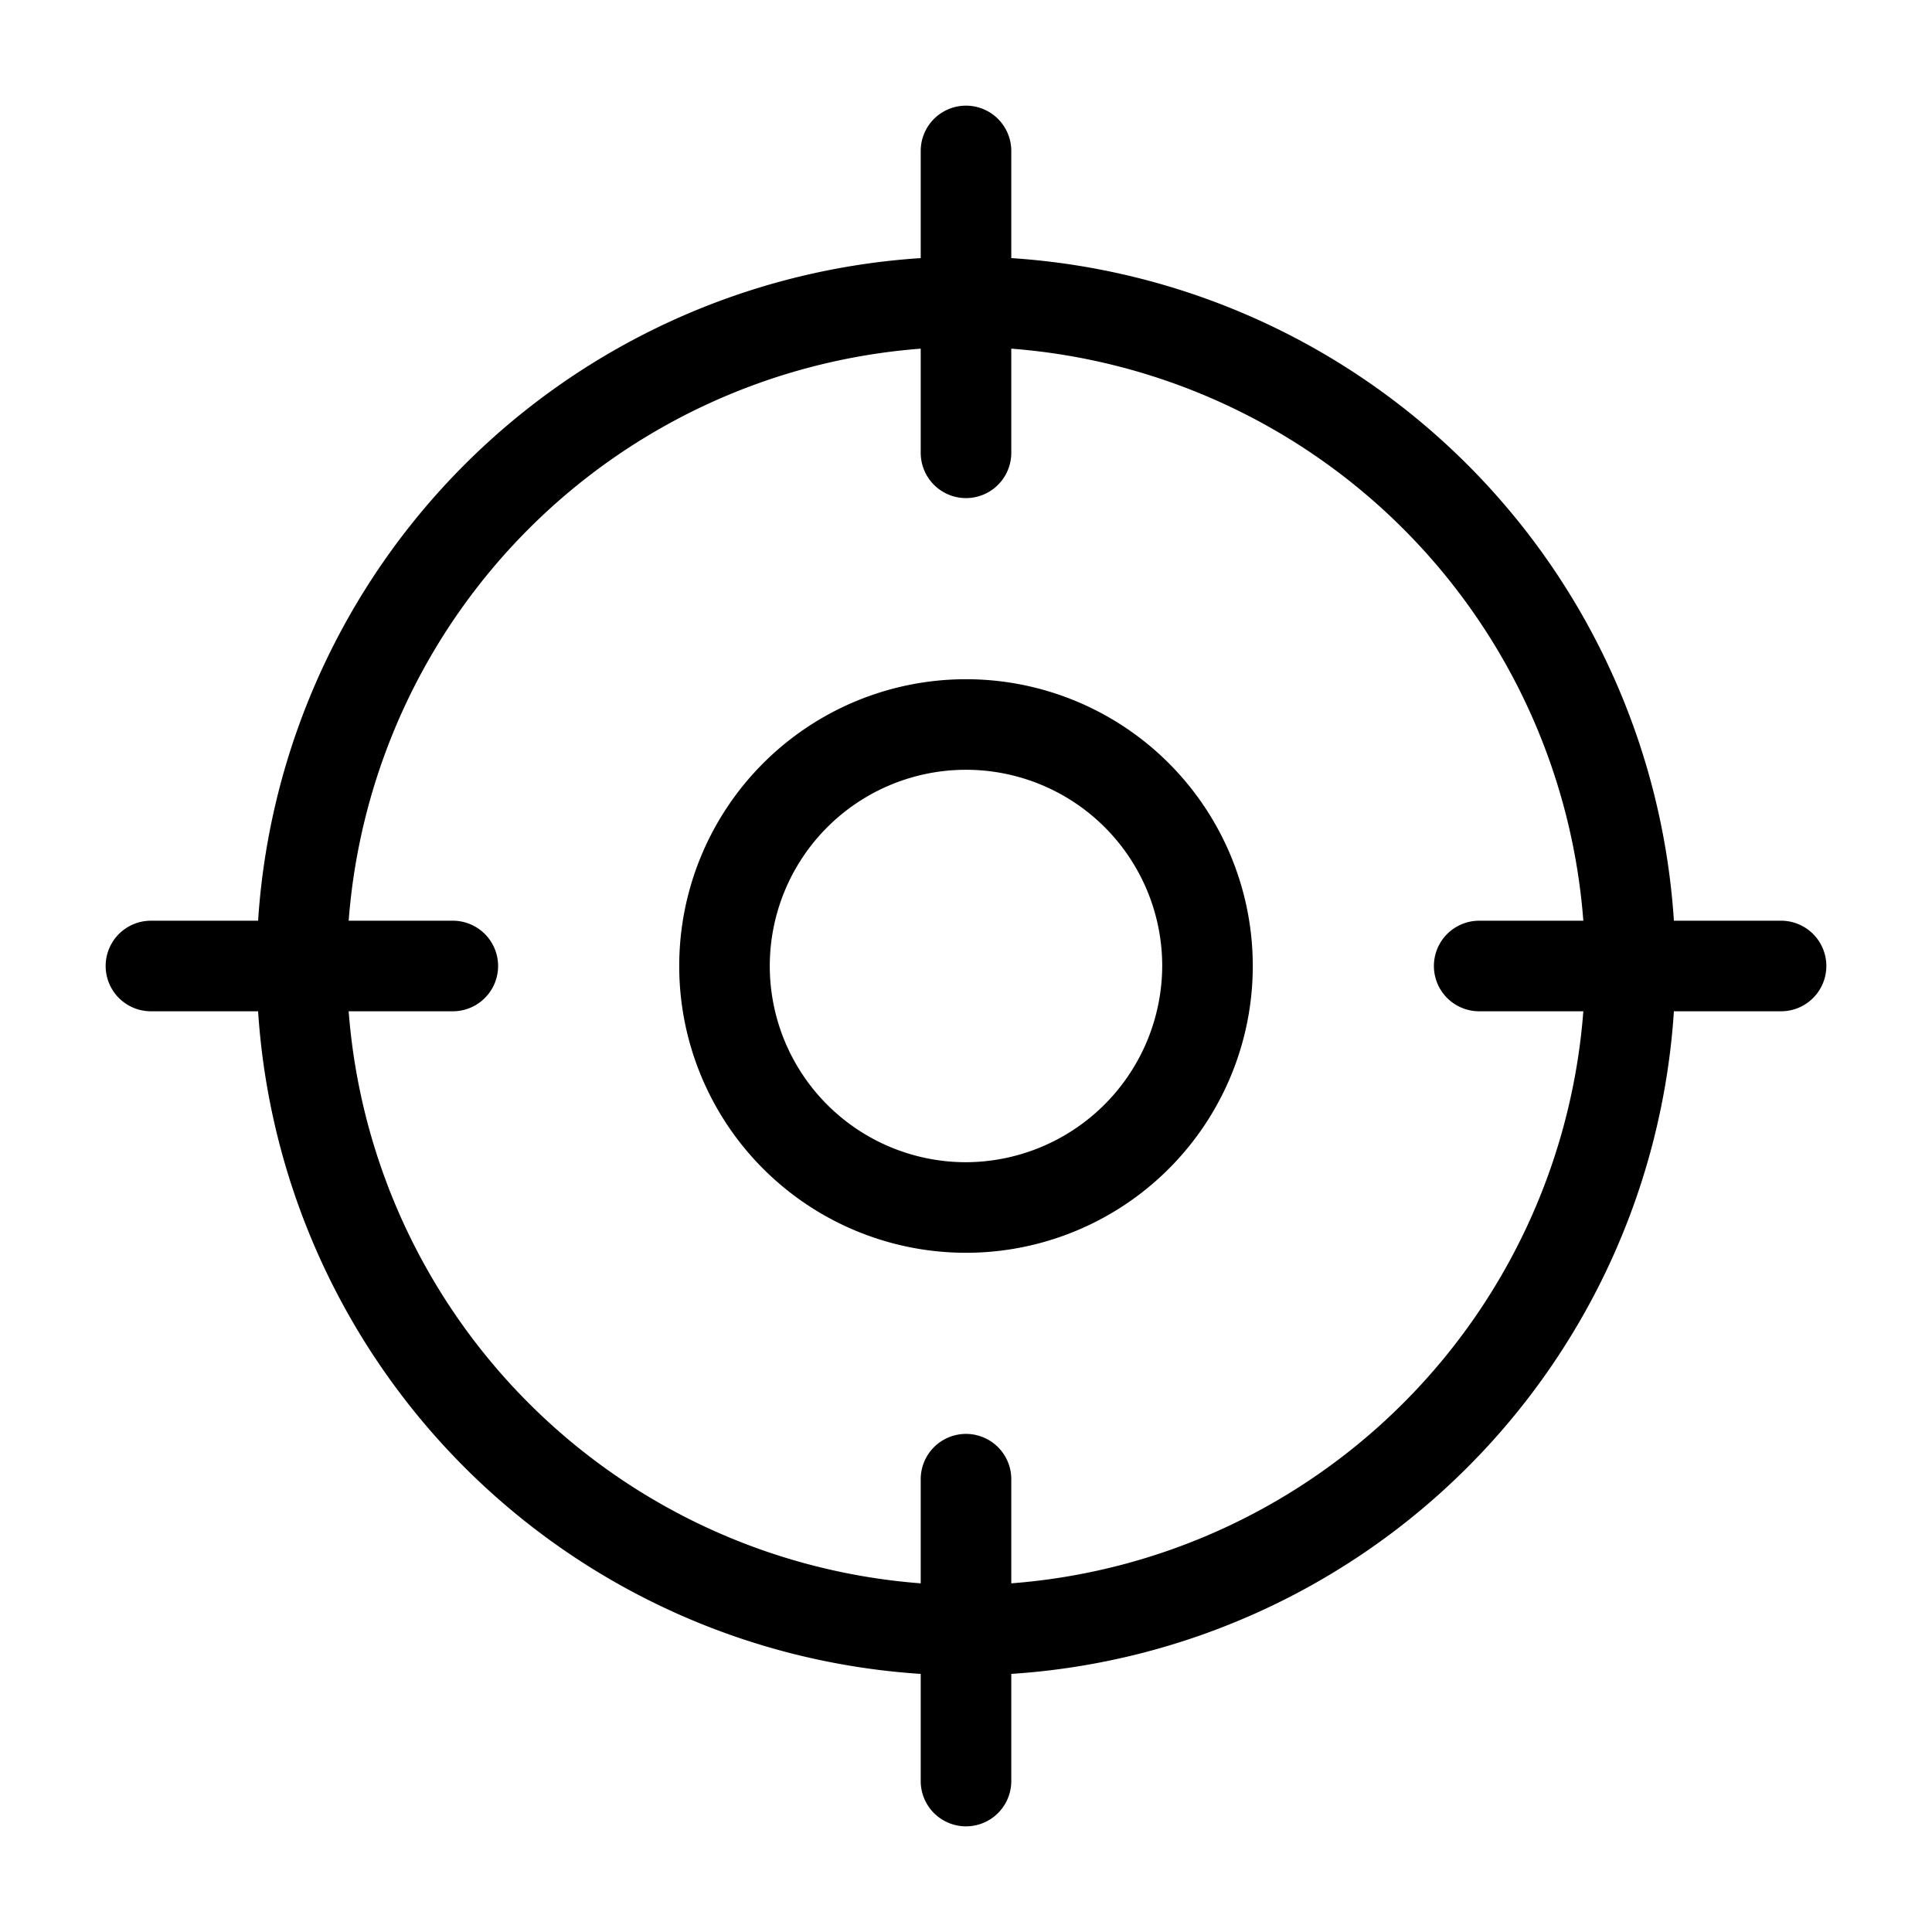 <svg xmlns="http://www.w3.org/2000/svg" xmlns:xlink="http://www.w3.org/1999/xlink" aria-hidden="true" role="img" class="iconify iconify--ph" width="100%" height="100%" preserveAspectRatio="xMidYMid meet" viewBox="0 0 256 256"><path fill="currentColor" d="M236 122h-14.2A94.1 94.1 0 0 0 134 34.2V20a6 6 0 0 0-12 0v14.2A94.1 94.1 0 0 0 34.2 122H20a6 6 0 0 0 0 12h14.2a94.1 94.1 0 0 0 87.8 87.8V236a6 6 0 0 0 12 0v-14.2a94.1 94.1 0 0 0 87.8-87.8H236a6 6 0 0 0 0-12Zm-102 87.8V196a6 6 0 0 0-12 0v13.8A82.3 82.3 0 0 1 46.2 134H60a6 6 0 0 0 0-12H46.2A82.3 82.3 0 0 1 122 46.2V60a6 6 0 0 0 12 0V46.2a82.3 82.3 0 0 1 75.8 75.8H196a6 6 0 0 0 0 12h13.8a82.3 82.3 0 0 1-75.8 75.8ZM128 90a38 38 0 1 0 38 38a38 38 0 0 0-38-38Zm0 64a26 26 0 1 1 26-26a26.1 26.1 0 0 1-26 26Z"></path></svg>